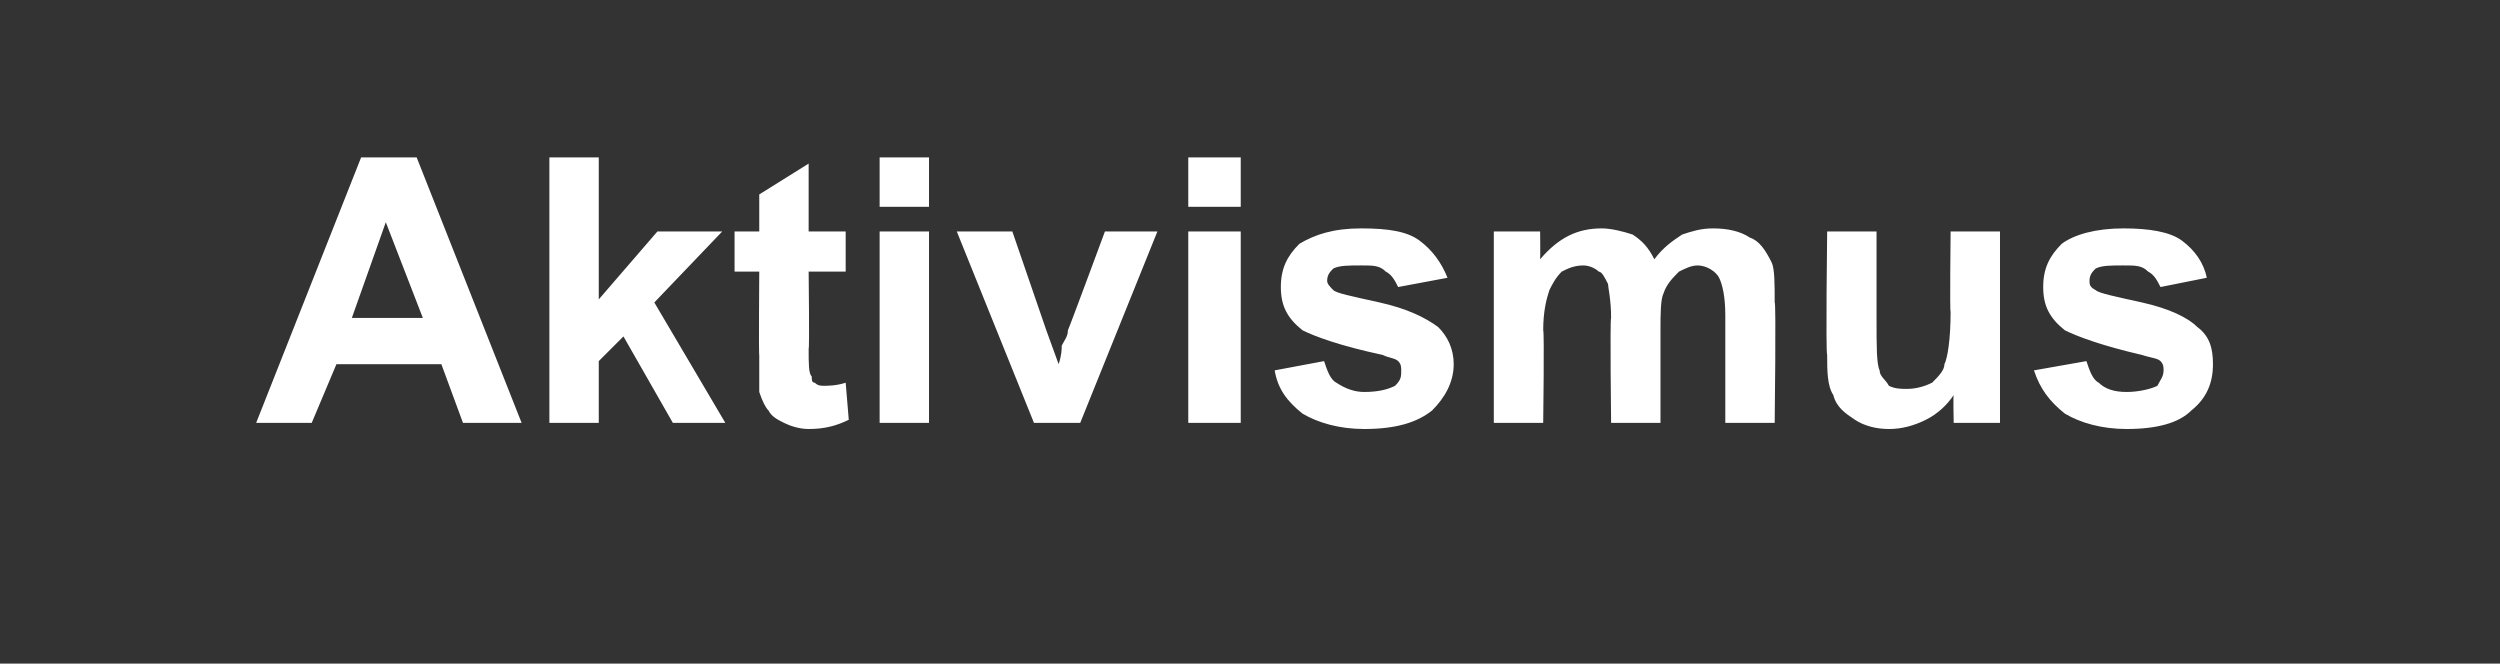 <?xml version="1.0" standalone="no"?><!DOCTYPE svg PUBLIC "-//W3C//DTD SVG 1.1//EN" "http://www.w3.org/Graphics/SVG/1.1/DTD/svg11.dtd"><svg xmlns="http://www.w3.org/2000/svg" version="1.1" width="81px" height="21.5px" viewBox="0 -5 81 21.5" style="top:-5px"><rect x="0" y="-5" width="81" height="21.5" fill="#333333" stroke="none"/><desc>Aktivismus</desc><defs/><g id="Polygon41395"><path d="m16.9 8.7l-1.9 0l-.7-1.9l-3.4 0l-.8 1.9l-1.8 0l3.4-8.6l1.8 0l3.4 8.6zm-3.2-3.4l-1.2-3.1l-1.1 3.1l2.3 0zm4.1 3.4l0-8.6l1.6 0l0 4.6l1.9-2.2l2.1 0l-2.2 2.3l2.3 3.9l-1.7 0l-1.6-2.8l-.8.8l0 2l-1.6 0zm9.6-6.2l0 1.3l-1.2 0c0 0 .03 2.53 0 2.5c0 .5 0 .8.1.9c0 .1 0 .2.1.2c.1.1.2.1.3.1c.1 0 .4 0 .7-.1c0 0 .1 1.2.1 1.2c-.4.2-.8.3-1.3.3c-.3 0-.6-.1-.8-.2c-.2-.1-.4-.2-.5-.4c-.1-.1-.2-.3-.3-.6c0-.2 0-.6 0-1.2c-.02.04 0-2.7 0-2.7l-.8 0l0-1.3l.8 0l0-1.2l1.6-1l0 2.2l1.2 0zm1.1-.8l0-1.6l1.6 0l0 1.6l-1.6 0zm0 7l0-6.2l1.6 0l0 6.2l-1.6 0zm5 0l-2.5-6.2l1.8 0l1.1 3.2c0 0 .38 1.05.4 1.1c.1-.3.1-.5.1-.6c.1-.2.2-.3.2-.5c.02-.01 1.2-3.2 1.2-3.2l1.7 0l-2.5 6.2l-1.5 0zm5-7l0-1.6l1.7 0l0 1.6l-1.7 0zm0 7l0-6.2l1.7 0l0 6.2l-1.7 0zm2.8-1.7c0 0 1.6-.3 1.6-.3c.1.3.2.6.4.7c.3.2.6.3.9.3c.5 0 .8-.1 1-.2c.2-.2.2-.3.2-.5c0-.1 0-.2-.1-.3c-.1-.1-.3-.1-.5-.2c-1.4-.3-2.2-.6-2.6-.8c-.5-.4-.7-.8-.7-1.4c0-.6.2-1 .6-1.4c.5-.3 1.1-.5 2-.5c.9 0 1.5.1 1.9.4c.4.3.7.7.9 1.2c0 0-1.6.3-1.6.3c-.1-.2-.2-.4-.4-.5c-.2-.2-.4-.2-.8-.2c-.4 0-.7 0-.9.1c-.1.1-.2.2-.2.4c0 .1.1.2.2.3c.1.1.6.2 1.5.4c.9.2 1.5.5 1.9.8c.3.3.5.7.5 1.2c0 .6-.3 1.1-.7 1.5c-.5.4-1.2.6-2.2.6c-.8 0-1.5-.2-2-.5c-.5-.4-.8-.8-.9-1.4zm7.1-4.5l1.5 0c0 0 .01.86 0 .9c.6-.7 1.2-1 2-1c.3 0 .7.1 1 .2c.3.2.5.4.7.8c.3-.4.6-.6.9-.8c.3-.1.6-.2 1-.2c.5 0 .9.1 1.2.3c.3.1.5.4.7.8c.1.2.1.7.1 1.3c.05-.04 0 3.9 0 3.9l-1.6 0c0 0 0-3.52 0-3.5c0-.6-.1-1-.2-1.2c-.1-.2-.4-.4-.7-.4c-.2 0-.4.1-.6.2c-.2.2-.4.4-.5.7c-.1.2-.1.7-.1 1.2c0 .05 0 3 0 3l-1.6 0c0 0-.04-3.37 0-3.4c0-.6-.1-1-.1-1.1c-.1-.2-.2-.4-.3-.4c-.1-.1-.3-.2-.5-.2c-.3 0-.5.1-.7.2c-.2.2-.3.4-.4.6c-.1.3-.2.7-.2 1.3c.04.01 0 3 0 3l-1.6 0l0-6.2zm14.9 6.2c0 0-.02-.9 0-.9c-.2.3-.5.6-.9.8c-.4.2-.8.3-1.2.3c-.4 0-.8-.1-1.1-.3c-.3-.2-.6-.4-.7-.8c-.2-.3-.2-.8-.2-1.3c-.05-.05 0-4 0-4l1.6 0c0 0 0 2.87 0 2.9c0 .8 0 1.4.1 1.6c0 .2.2.3.3.5c.2.1.4.1.6.1c.3 0 .6-.1.8-.2c.2-.2.4-.4.4-.6c.1-.2.2-.8.2-1.7c-.03.04 0-2.6 0-2.6l1.6 0l0 6.2l-1.5 0zm2.6-1.7c0 0 1.7-.3 1.7-.3c.1.3.2.6.4.7c.2.2.5.3.9.3c.4 0 .8-.1 1-.2c.1-.2.2-.3.2-.5c0-.1 0-.2-.1-.3c-.1-.1-.3-.1-.6-.2c-1.3-.3-2.1-.6-2.5-.8c-.5-.4-.7-.8-.7-1.4c0-.6.2-1 .6-1.4c.4-.3 1.1-.5 2-.5c.8 0 1.5.1 1.9.4c.4.3.7.7.8 1.2c0 0-1.5.3-1.5.3c-.1-.2-.2-.4-.4-.5c-.2-.2-.4-.2-.8-.2c-.4 0-.7 0-.9.1c-.1.1-.2.2-.2.4c0 .1 0 .2.2.3c.1.1.6.2 1.5.4c.9.2 1.5.5 1.8.8c.4.3.5.7.5 1.2c0 .6-.2 1.1-.7 1.5c-.4.4-1.1.6-2.1.6c-.8 0-1.5-.2-2-.5c-.5-.4-.8-.8-1-1.4z" stroke="none" fill="#fff"/></g></svg>
